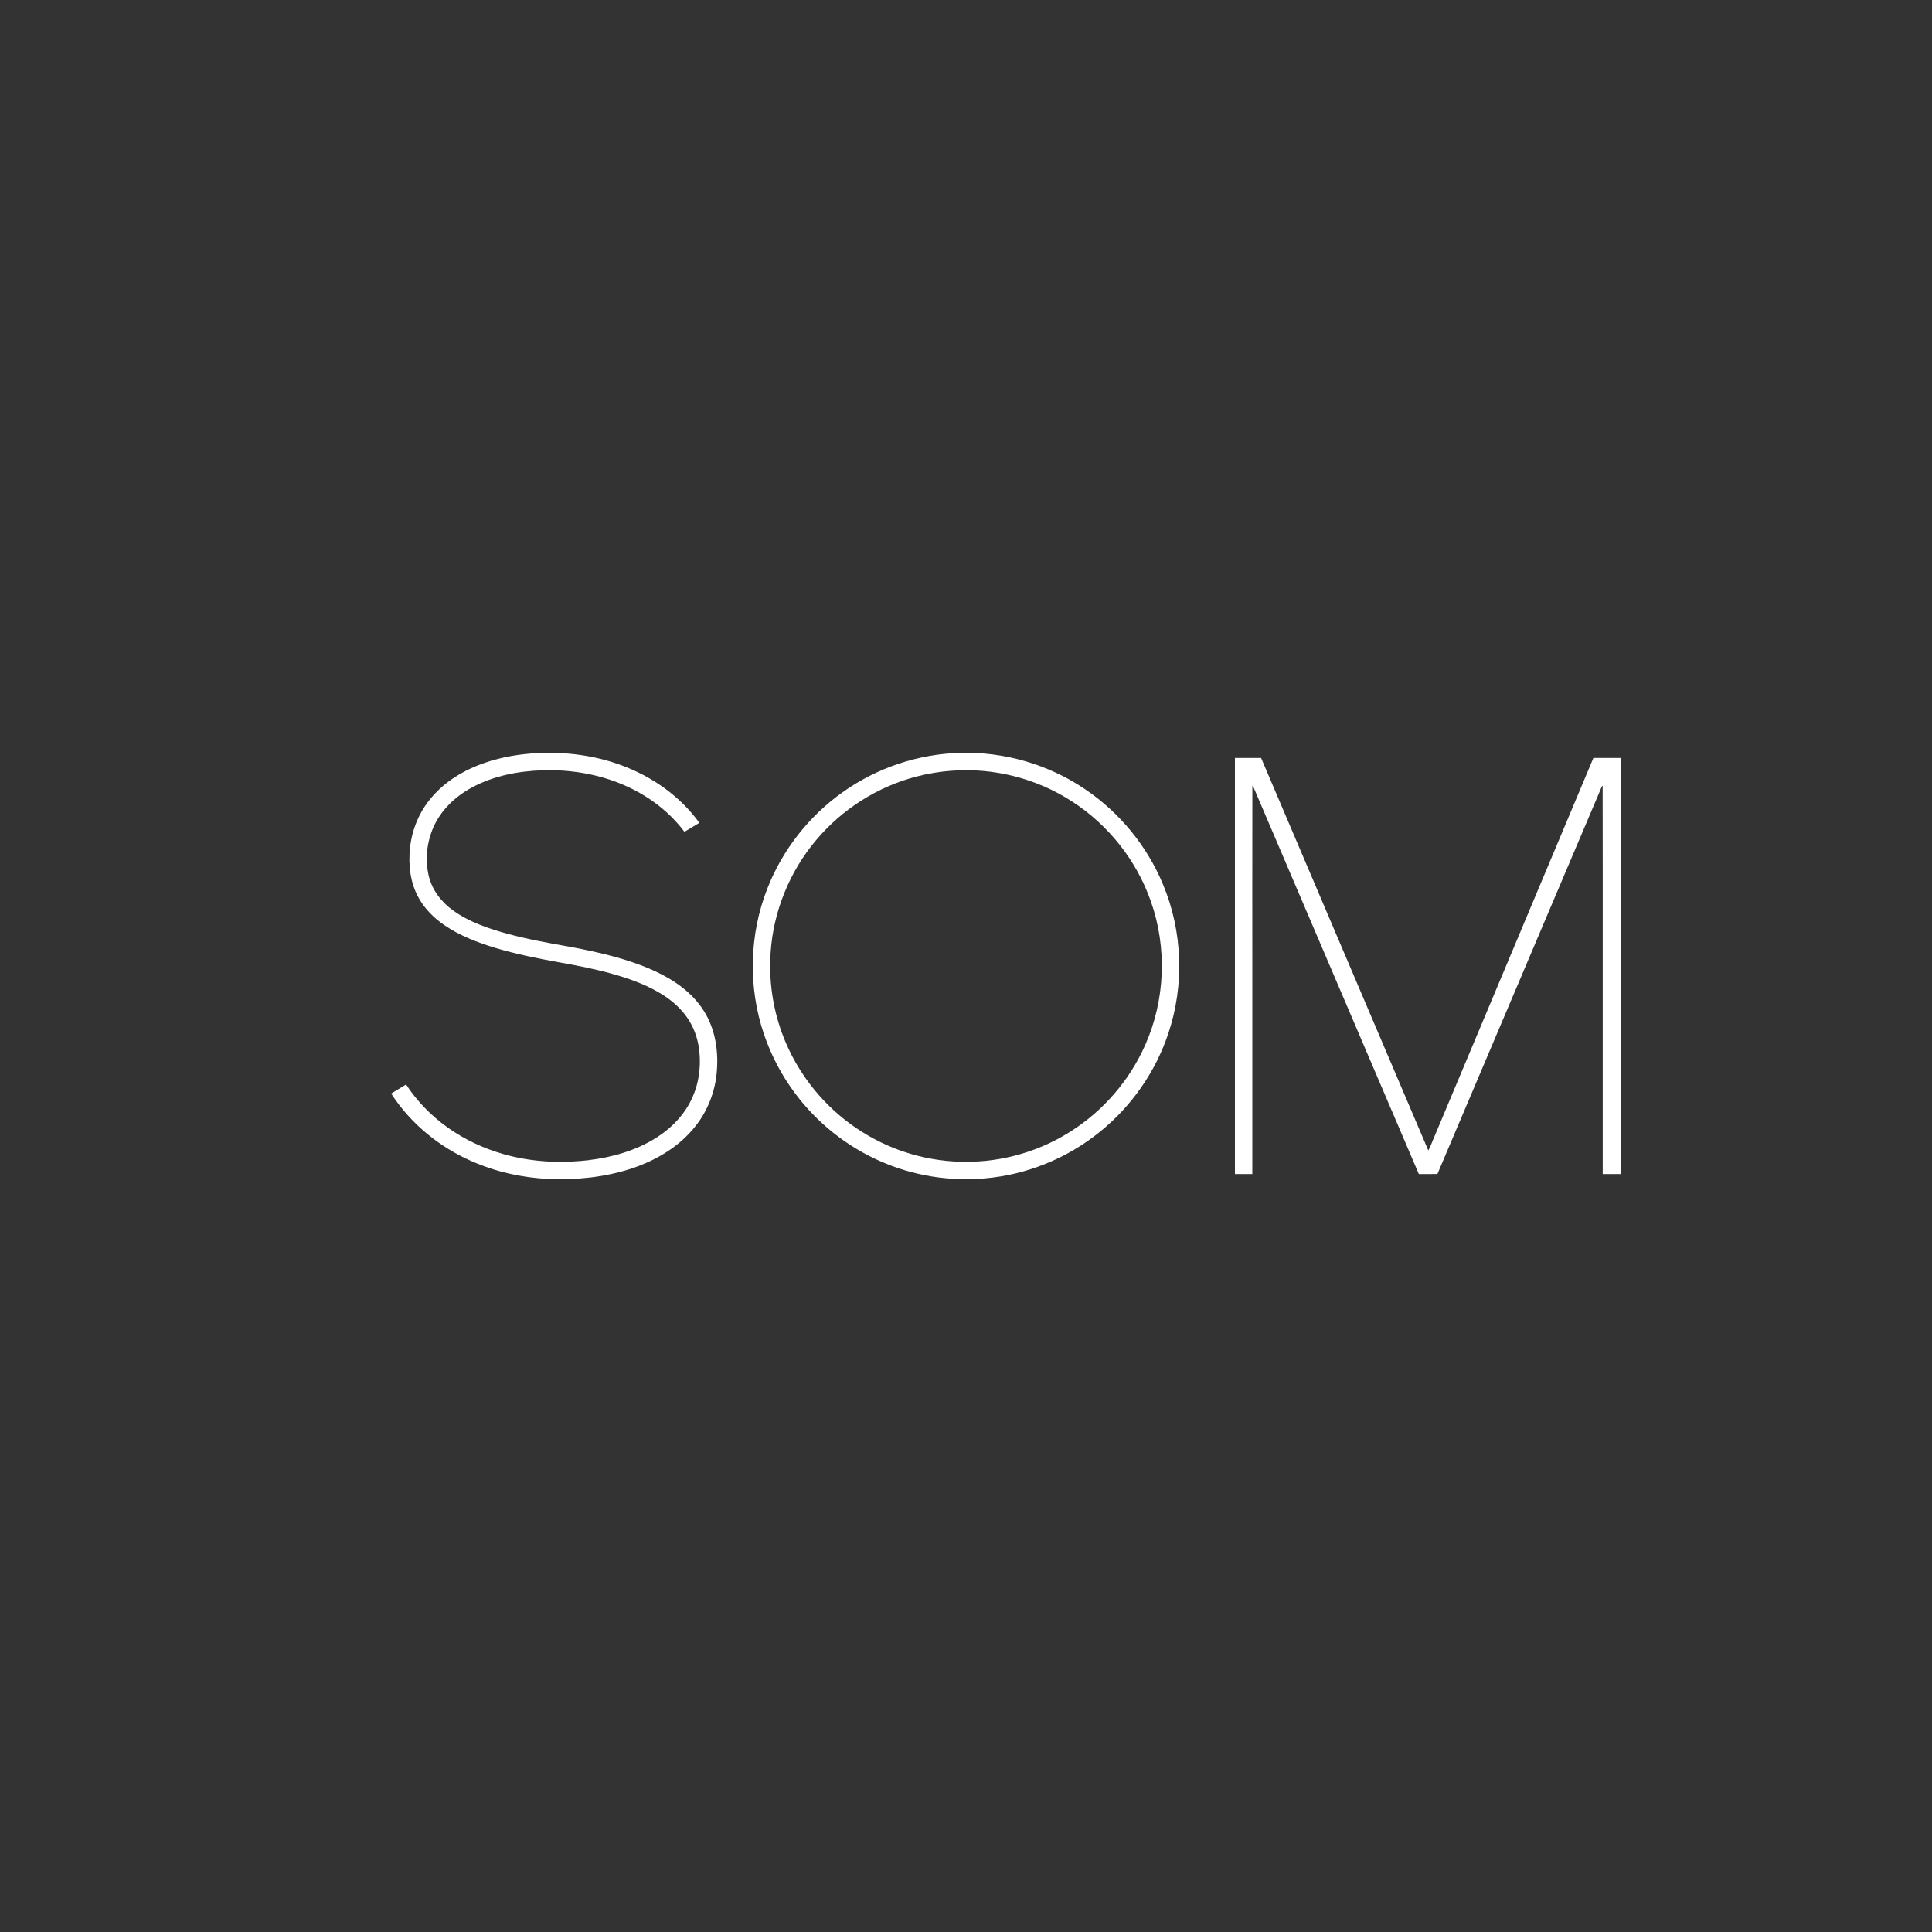 <?xml version="1.0" encoding="UTF-8"?>
<svg xmlns="http://www.w3.org/2000/svg" xmlns:xlink="http://www.w3.org/1999/xlink" xmlns:xodm="http://www.corel.com/coreldraw/odm/2003" xml:space="preserve" width="600px" height="600px" version="1.1" style="shape-rendering:geometricPrecision; text-rendering:geometricPrecision; image-rendering:optimizeQuality; fill-rule:evenodd; clip-rule:evenodd" viewBox="0 0 72.83 72.83"><rect x="0" y="0" width="72.83" height="72.83" fill="#333333" stroke="none"/> <defs> <style type="text/css"> .fil0 {fill:none} .fil1 {fill:white;fill-rule:nonzero} </style> </defs> <g id="Layer_x0020_1">  <rect class="fil0" width="72.83" height="72.83"></rect> <g id="_1662323993696"> <g id="__x0023_262425ff"> <path class="fil1" d="M20.278 28.389c1.055,-0.051 2.125,0.086 3.119,0.449 1.168,0.424 2.236,1.167 2.966,2.18 -0.188,0.112 -0.374,0.226 -0.561,0.339 -0.401,-0.534 -0.907,-0.986 -1.473,-1.339 -1.14,-0.713 -2.504,-1.019 -3.84,-0.982 -0.935,0.026 -1.885,0.206 -2.713,0.657 -0.619,0.336 -1.159,0.85 -1.442,1.502 -0.247,0.567 -0.314,1.216 -0.173,1.82 0.126,0.534 0.478,0.992 0.92,1.307 0.617,0.445 1.351,0.688 2.078,0.887 0.786,0.211 1.588,0.352 2.389,0.494 1.064,0.202 2.131,0.446 3.121,0.896 0.73,0.334 1.426,0.814 1.86,1.504 0.447,0.701 0.569,1.564 0.484,2.379 -0.079,0.778 -0.401,1.529 -0.918,2.117 -0.598,0.691 -1.417,1.159 -2.277,1.446 -1.008,0.333 -2.08,0.441 -3.138,0.397 -0.996,-0.047 -1.987,-0.265 -2.9,-0.669 -1.226,-0.539 -2.308,-1.421 -3.034,-2.55 0.187,-0.114 0.374,-0.227 0.561,-0.341 0.412,0.629 0.946,1.176 1.556,1.613 0.643,0.461 1.37,0.8 2.13,1.015 1.032,0.293 2.122,0.349 3.185,0.225 0.889,-0.106 1.775,-0.355 2.539,-0.832 0.597,-0.371 1.108,-0.901 1.391,-1.549 0.227,-0.51 0.307,-1.078 0.263,-1.631 -0.032,-0.418 -0.147,-0.832 -0.36,-1.194 -0.216,-0.372 -0.526,-0.683 -0.878,-0.928 -0.63,-0.439 -1.364,-0.699 -2.099,-0.904 -0.653,-0.179 -1.318,-0.309 -1.985,-0.426 -0.801,-0.144 -1.6,-0.306 -2.381,-0.539 -0.673,-0.204 -1.34,-0.461 -1.924,-0.861 -0.385,-0.265 -0.727,-0.604 -0.956,-1.014 -0.325,-0.573 -0.402,-1.255 -0.331,-1.901 0.072,-0.683 0.346,-1.343 0.789,-1.869 0.527,-0.634 1.26,-1.068 2.033,-1.333 0.643,-0.221 1.321,-0.332 1.999,-0.365z"></path> <g> <path class="fil1" d="M36.199 28.382c1.657,-0.05 3.324,0.434 4.697,1.364 1.307,0.878 2.348,2.147 2.949,3.603 0.736,1.763 0.806,3.791 0.199,5.601 -0.481,1.451 -1.391,2.755 -2.581,3.715 -1.23,1 -2.763,1.623 -4.343,1.756 -1.343,0.118 -2.716,-0.104 -3.948,-0.653 -1.267,-0.559 -2.384,-1.453 -3.209,-2.565 -0.503,-0.674 -0.898,-1.428 -1.167,-2.224 -0.601,-1.772 -0.554,-3.756 0.135,-5.496 0.565,-1.443 1.561,-2.713 2.823,-3.611 1.289,-0.925 2.858,-1.452 4.445,-1.49l0 0zm-0.325 0.672c-0.446,0.033 -0.888,0.106 -1.32,0.218 -1.469,0.38 -2.808,1.231 -3.784,2.392 -1.007,1.189 -1.622,2.703 -1.721,4.258 -0.069,1.025 0.078,2.064 0.432,3.029 0.287,0.783 0.71,1.516 1.241,2.158 0.89,1.08 2.09,1.901 3.422,2.33 1.3,0.423 2.718,0.472 4.044,0.142 0.767,-0.189 1.503,-0.504 2.17,-0.928 1.232,-0.779 2.226,-1.929 2.814,-3.264 0.753,-1.69 0.829,-3.666 0.212,-5.41 -0.536,-1.539 -1.603,-2.886 -2.974,-3.768 -1.333,-0.867 -2.952,-1.277 -4.536,-1.157z"></path> </g> <path class="fil1" d="M46.553 28.572c0.329,0 0.657,-0.001 0.986,0 2.101,4.932 4.2,9.865 6.303,14.796 0.091,-0.16 0.146,-0.338 0.223,-0.505 2,-4.764 4.001,-9.527 6.001,-14.291 0.343,0 0.687,0 1.031,0 0,5.228 0.001,10.457 -0.001,15.685 -0.226,-0.001 -0.453,0 -0.679,0 0,-2.667 0,-5.334 0,-8.001 -0.002,-2.215 0.004,-4.429 -0.003,-6.643 -0.043,0.045 -0.06,0.106 -0.084,0.161 -2.048,4.827 -4.096,9.655 -6.144,14.482 -0.234,0.001 -0.468,0 -0.701,0.001 -2.079,-4.864 -4.157,-9.729 -6.237,-14.593 -0.009,-0.012 -0.028,-0.037 -0.038,-0.049 -0.006,2.482 -0.001,4.965 -0.002,7.448 0,2.398 0,4.796 0,7.194 -0.219,0 -0.437,-0.001 -0.655,0 0,-5.229 0,-10.457 0,-15.685z"></path> </g> </g> </g> </svg>
